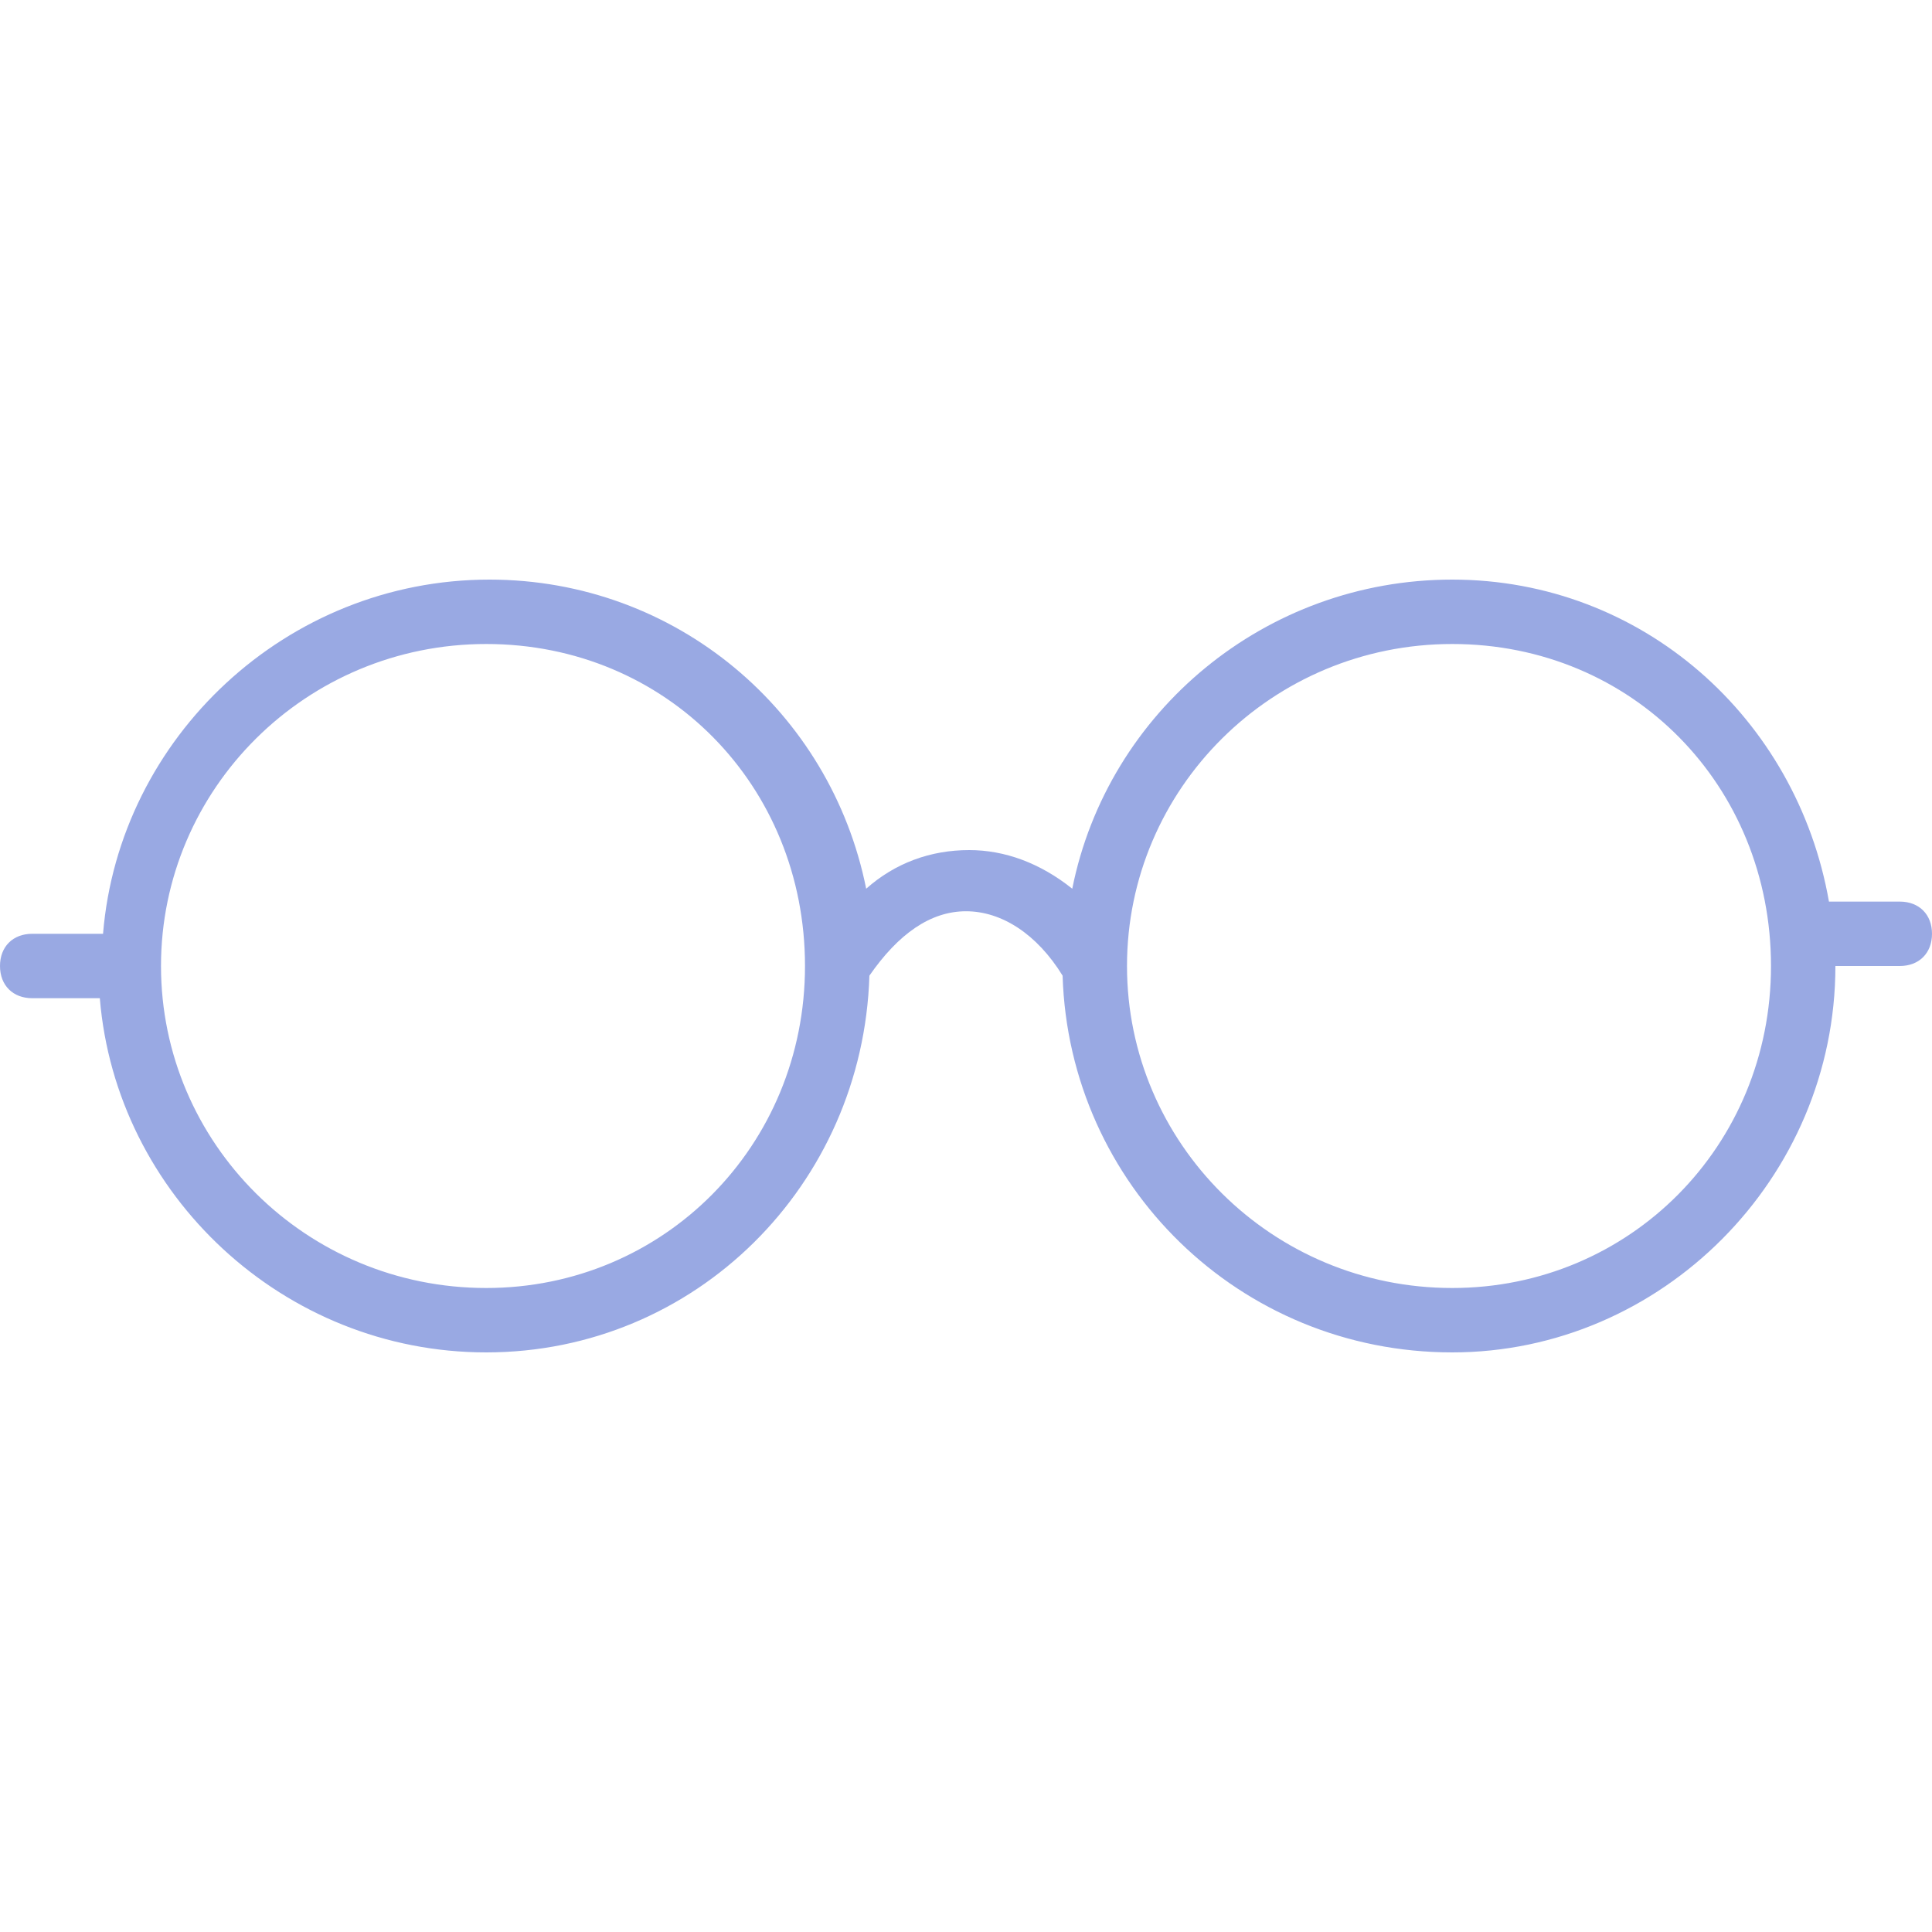 <?xml version="1.0" encoding="utf-8"?>
<!-- Generator: Adobe Illustrator 22.0.1, SVG Export Plug-In . SVG Version: 6.00 Build 0)  -->
<svg version="1.1" id="Capa_1" xmlns="http://www.w3.org/2000/svg" xmlns:xlink="http://www.w3.org/1999/xlink" x="0px" y="0px"
	 viewBox="0 0 60 60" style="enable-background:new 0 0 60 60;" xml:space="preserve">
<style type="text/css">
	.st0{fill:#99A9E3;}
</style>
<path class="st0" d="M59,28h-2.2c-1-5.7-5.8-10-11.7-10c-5.8,0-10.7,4.1-11.8,9.6c-1-0.8-2.1-1.2-3.2-1.2c-1.2,0-2.3,0.4-3.2,1.2
	c-1.1-5.5-5.9-9.6-11.7-9.6c-6.3,0-11.5,4.9-12,11H1c-0.6,0-1,0.4-1,1s0.4,1,1,1h2.1c0.5,6.1,5.7,11,12,11c6.5,0,11.7-5.2,11.9-11.7
	c0.9-1.3,1.9-2,3-2s2.2,0.7,3,2C33.2,36.8,38.5,42,45.1,42C51.6,42,57,36.6,57,30h2c0.6,0,1-0.4,1-1S59.6,28,59,28z M15.1,40
	C9.5,40,5,35.5,5,30s4.5-10,10.1-10c5.6,0,9.9,4.4,9.9,10S20.6,40,15.1,40z M45.1,40C39.5,40,35,35.5,35,30s4.5-10,10.1-10
	c5.6,0,9.9,4.4,9.9,10S50.6,40,45.1,40z"/>
</svg>
